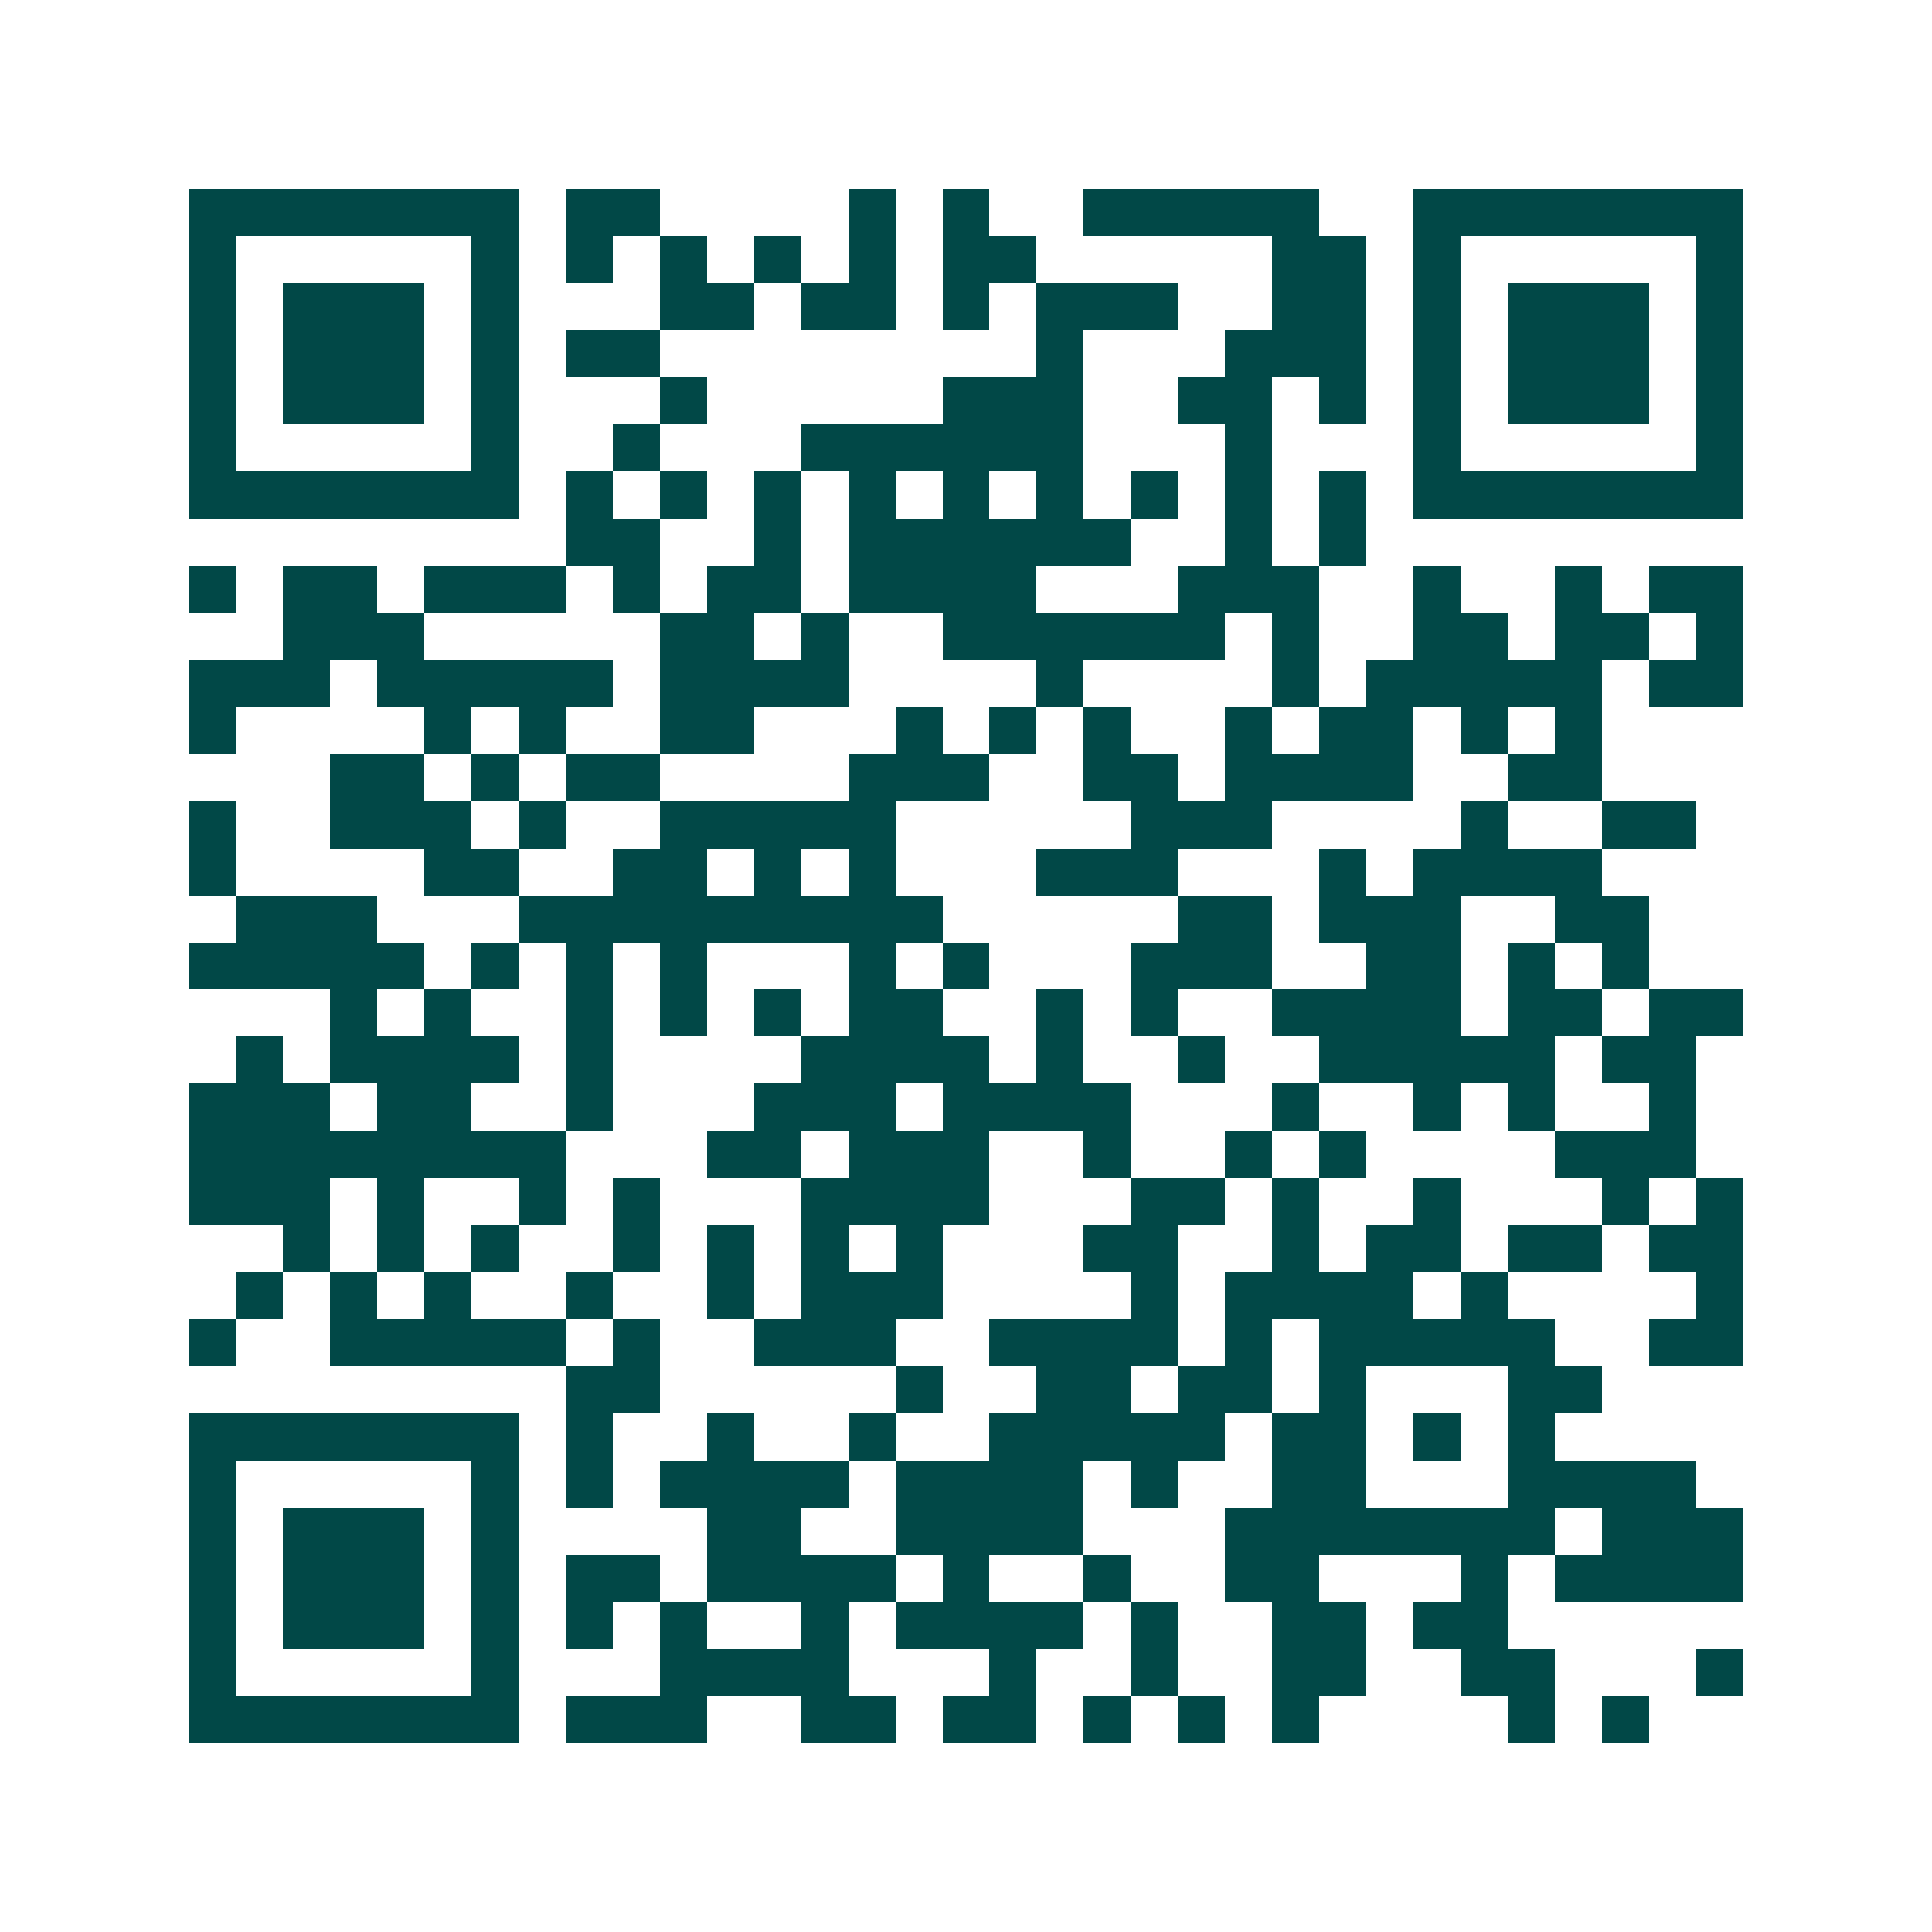 <svg xmlns="http://www.w3.org/2000/svg" width="200" height="200" viewBox="0 0 41 41" shape-rendering="crispEdges"><path fill="#ffffff" d="M0 0h41v41H0z"/><path stroke="#014847" d="M4 4.5h7m1 0h2m4 0h1m1 0h1m2 0h5m2 0h7M4 5.5h1m5 0h1m1 0h1m1 0h1m1 0h1m1 0h1m1 0h2m5 0h2m1 0h1m5 0h1M4 6.5h1m1 0h3m1 0h1m3 0h2m1 0h2m1 0h1m1 0h3m2 0h2m1 0h1m1 0h3m1 0h1M4 7.5h1m1 0h3m1 0h1m1 0h2m8 0h1m3 0h3m1 0h1m1 0h3m1 0h1M4 8.5h1m1 0h3m1 0h1m3 0h1m5 0h3m2 0h2m1 0h1m1 0h1m1 0h3m1 0h1M4 9.5h1m5 0h1m2 0h1m3 0h6m3 0h1m3 0h1m5 0h1M4 10.5h7m1 0h1m1 0h1m1 0h1m1 0h1m1 0h1m1 0h1m1 0h1m1 0h1m1 0h1m1 0h7M12 11.5h2m2 0h1m1 0h6m2 0h1m1 0h1M4 12.5h1m1 0h2m1 0h3m1 0h1m1 0h2m1 0h4m3 0h3m2 0h1m2 0h1m1 0h2M6 13.5h3m5 0h2m1 0h1m2 0h6m1 0h1m2 0h2m1 0h2m1 0h1M4 14.5h3m1 0h5m1 0h4m4 0h1m4 0h1m1 0h5m1 0h2M4 15.5h1m4 0h1m1 0h1m2 0h2m3 0h1m1 0h1m1 0h1m2 0h1m1 0h2m1 0h1m1 0h1M7 16.5h2m1 0h1m1 0h2m4 0h3m2 0h2m1 0h4m2 0h2M4 17.5h1m2 0h3m1 0h1m2 0h5m5 0h3m4 0h1m2 0h2M4 18.5h1m4 0h2m2 0h2m1 0h1m1 0h1m3 0h3m3 0h1m1 0h4M5 19.5h3m3 0h9m5 0h2m1 0h3m2 0h2M4 20.5h5m1 0h1m1 0h1m1 0h1m3 0h1m1 0h1m3 0h3m2 0h2m1 0h1m1 0h1M7 21.5h1m1 0h1m2 0h1m1 0h1m1 0h1m1 0h2m2 0h1m1 0h1m2 0h4m1 0h2m1 0h2M5 22.5h1m1 0h4m1 0h1m4 0h4m1 0h1m2 0h1m2 0h5m1 0h2M4 23.5h3m1 0h2m2 0h1m3 0h3m1 0h4m3 0h1m2 0h1m1 0h1m2 0h1M4 24.5h8m3 0h2m1 0h3m2 0h1m2 0h1m1 0h1m4 0h3M4 25.5h3m1 0h1m2 0h1m1 0h1m3 0h4m3 0h2m1 0h1m2 0h1m3 0h1m1 0h1M6 26.5h1m1 0h1m1 0h1m2 0h1m1 0h1m1 0h1m1 0h1m3 0h2m2 0h1m1 0h2m1 0h2m1 0h2M5 27.5h1m1 0h1m1 0h1m2 0h1m2 0h1m1 0h3m4 0h1m1 0h4m1 0h1m4 0h1M4 28.5h1m2 0h5m1 0h1m2 0h3m2 0h4m1 0h1m1 0h5m2 0h2M12 29.5h2m5 0h1m2 0h2m1 0h2m1 0h1m3 0h2M4 30.5h7m1 0h1m2 0h1m2 0h1m2 0h5m1 0h2m1 0h1m1 0h1M4 31.5h1m5 0h1m1 0h1m1 0h4m1 0h4m1 0h1m2 0h2m3 0h4M4 32.5h1m1 0h3m1 0h1m4 0h2m2 0h4m3 0h7m1 0h3M4 33.5h1m1 0h3m1 0h1m1 0h2m1 0h4m1 0h1m2 0h1m2 0h2m3 0h1m1 0h4M4 34.5h1m1 0h3m1 0h1m1 0h1m1 0h1m2 0h1m1 0h4m1 0h1m2 0h2m1 0h2M4 35.5h1m5 0h1m3 0h4m3 0h1m2 0h1m2 0h2m2 0h2m3 0h1M4 36.5h7m1 0h3m2 0h2m1 0h2m1 0h1m1 0h1m1 0h1m4 0h1m1 0h1"/></svg>
